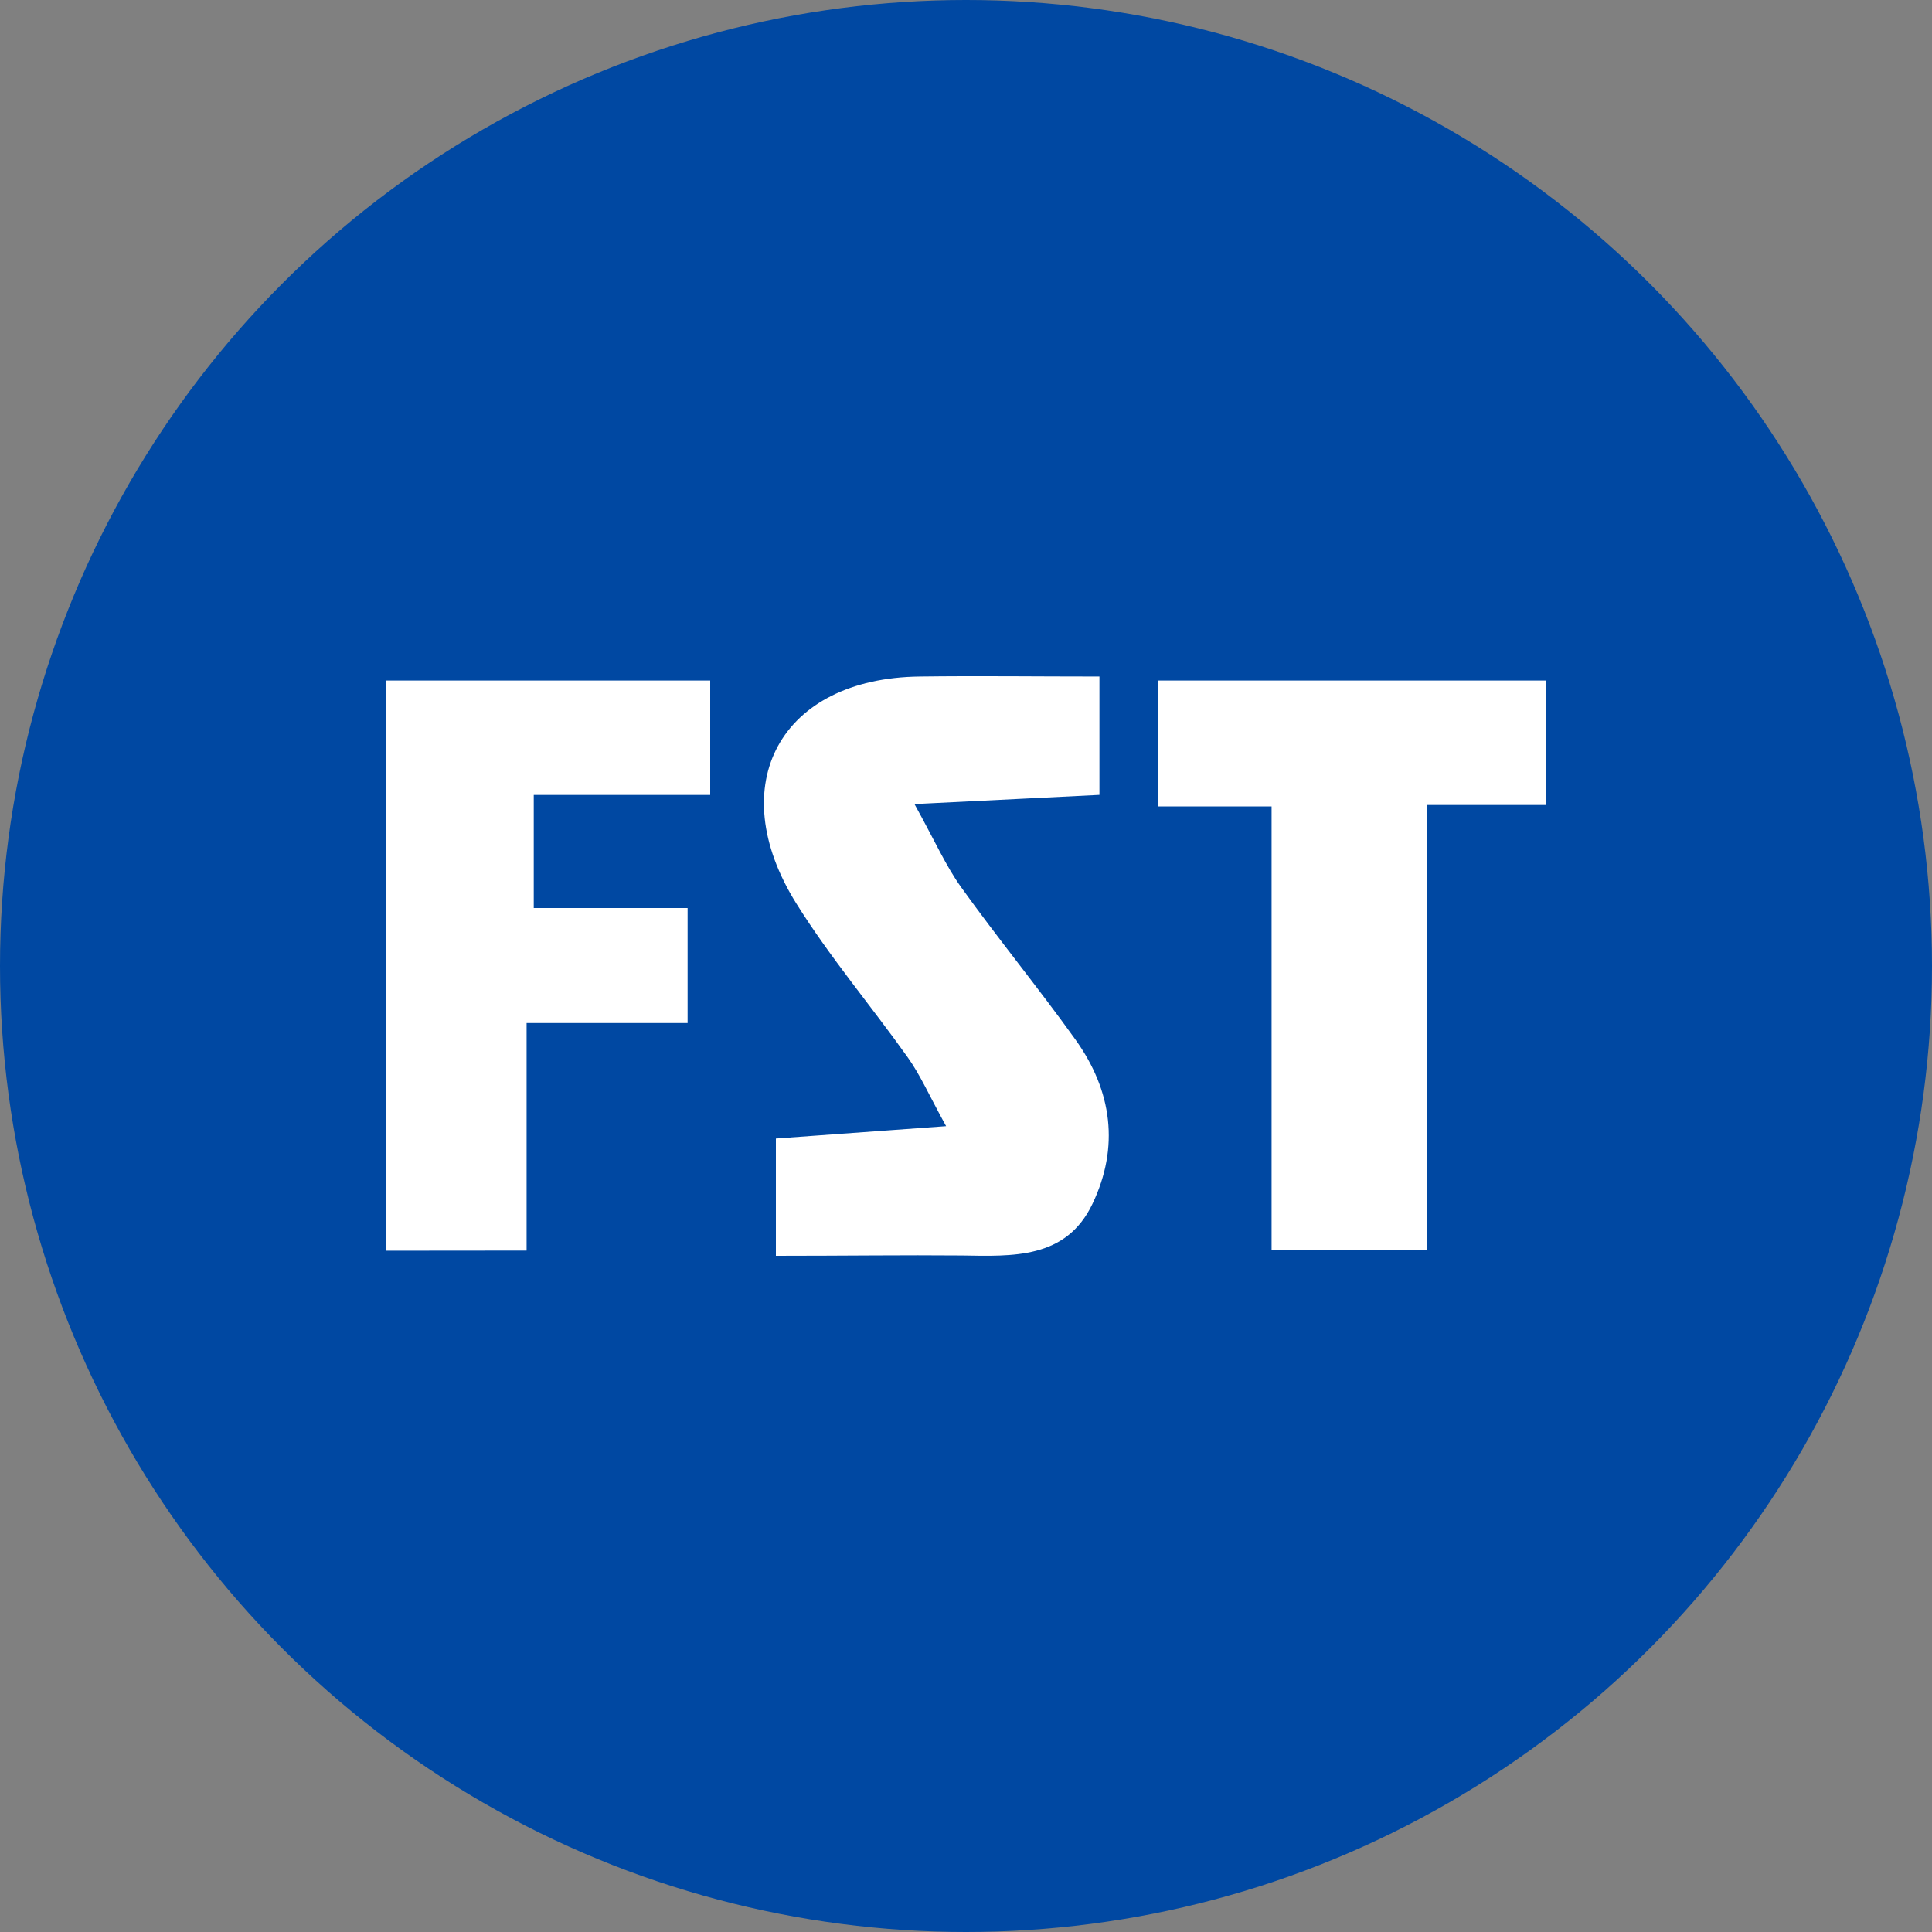 <?xml version='1.0' encoding='utf-8'?>
<svg xmlns="http://www.w3.org/2000/svg" id="Layer_1" data-name="Layer 1" viewBox="0 0 300 300" width="300" height="300"><rect x="0" y="0" width="300" height="300" fill="#808080" stroke="none"/><defs><clipPath id="bz_circular_clip"><circle cx="150.0" cy="150.0" r="150.0" /></clipPath></defs><g clip-path="url(#bz_circular_clip)"><rect x="-1.5" y="-1.5" width="303" height="303" fill="#0048a2" /><path d="M120.48,195V176.79l26.43-1.92c-2.64-4.8-4-7.93-5.94-10.66-5.69-8-12.12-15.59-17.32-23.92-11.54-18.48-2.42-35,19.17-35.24,9-.12,18,0,27.9,0v18.38L142,124.86c3.18,5.73,4.86,9.59,7.26,12.93,5.74,8,12,15.63,17.73,23.63s6.85,16.73,2.64,25.53c-4.11,8.6-12.41,8.12-20.34,8C140.31,194.87,131.31,195,120.48,195Z" fill="#fff" /><path d="M60,194.21V105.67h50.28v17.77H82.88V141h23.89v17.86h-25v35.33Z" fill="#fff" /><path d="M197.45,125.22h-17.6V105.67H240V125H221.58v69.09H197.45Z" fill="#fff" /></g></svg>